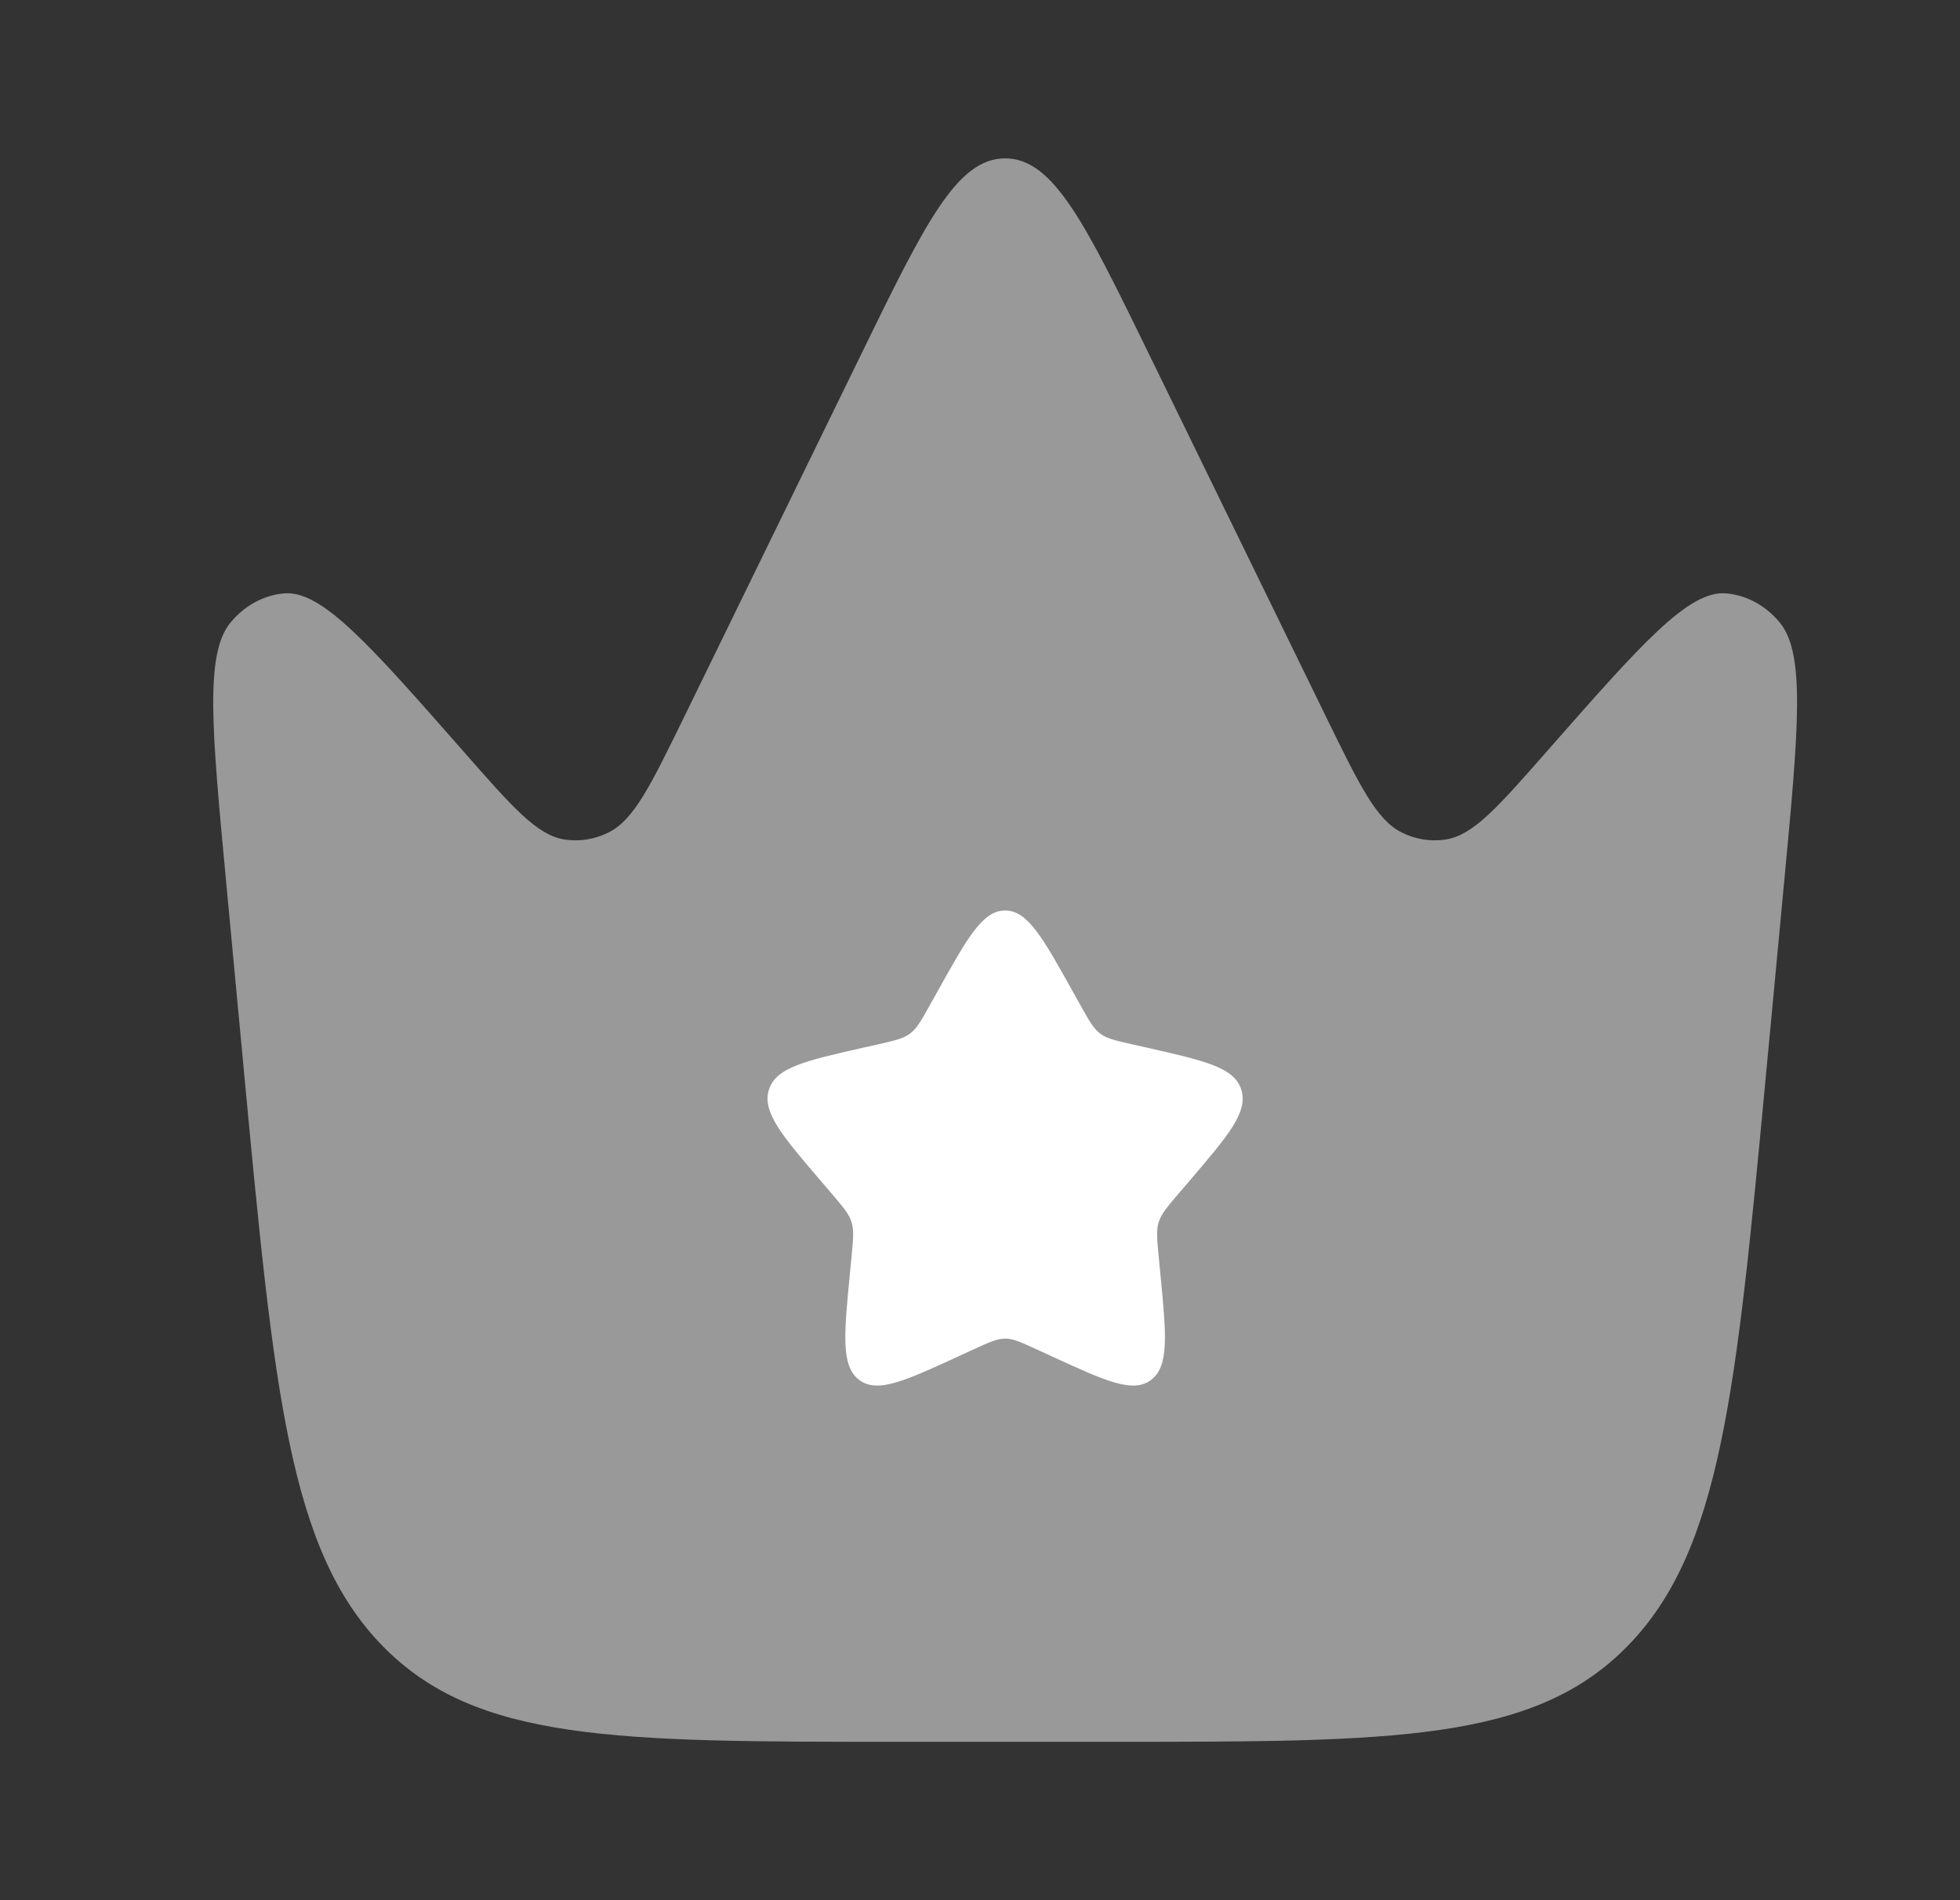 <svg xmlns="http://www.w3.org/2000/svg" width="33" height="32" viewBox="0 0 33 32" fill="none"><rect x="0" y="0" width="33" height="32" fill="#333333" stroke="none"/><path opacity="0.5" d="M30.041 14.835L29.735 18.082C29.232 23.432 28.98 26.107 27.403 27.72C25.826 29.333 23.463 29.333 18.736 29.333H15.11C10.383 29.333 8.02 29.333 6.443 27.72C4.866 26.107 4.615 23.432 4.111 18.082L3.806 14.835C3.566 12.285 3.446 11.01 3.882 10.483C4.118 10.198 4.439 10.023 4.782 9.993C5.416 9.937 6.213 10.844 7.806 12.657C8.629 13.595 9.041 14.064 9.501 14.137C9.756 14.177 10.015 14.136 10.25 14.017C10.675 13.804 10.957 13.224 11.523 12.065L14.506 5.953C15.575 3.762 16.11 2.667 16.923 2.667C17.737 2.667 18.271 3.762 19.34 5.953L22.323 12.065C22.889 13.224 23.172 13.804 23.596 14.017C23.831 14.136 24.091 14.177 24.345 14.137C24.805 14.064 25.217 13.595 26.041 12.657C27.634 10.844 28.43 9.937 29.064 9.993C29.408 10.023 29.729 10.198 29.965 10.483C30.401 11.01 30.281 12.285 30.041 14.835Z" fill="white"></path><path d="M18.193 16.932L18.062 16.697C17.555 15.788 17.302 15.333 16.923 15.333C16.544 15.333 16.291 15.788 15.784 16.697L15.784 16.697L15.653 16.932L15.653 16.932C15.509 17.19 15.437 17.319 15.325 17.404C15.213 17.49 15.073 17.521 14.793 17.585L14.539 17.642C13.555 17.865 13.063 17.976 12.946 18.352C12.829 18.729 13.164 19.121 13.835 19.905L14.009 20.108C14.199 20.331 14.295 20.443 14.337 20.581C14.38 20.718 14.366 20.867 14.337 21.164L14.311 21.435C14.209 22.482 14.159 23.005 14.465 23.238C14.772 23.47 15.232 23.258 16.153 22.834L16.153 22.834L16.392 22.724L16.392 22.724C16.654 22.604 16.784 22.543 16.923 22.543C17.062 22.543 17.193 22.604 17.454 22.724L17.454 22.724L17.693 22.834C18.614 23.258 19.075 23.47 19.381 23.238C19.687 23.005 19.637 22.482 19.535 21.435L19.509 21.164C19.48 20.867 19.466 20.718 19.509 20.581C19.552 20.443 19.647 20.331 19.837 20.108L20.011 19.905L20.011 19.905C20.682 19.121 21.017 18.729 20.9 18.352C20.783 17.976 20.291 17.865 19.307 17.642L19.053 17.585C18.773 17.521 18.633 17.49 18.521 17.404C18.409 17.319 18.337 17.19 18.193 16.932Z" fill="white"></path></svg>
